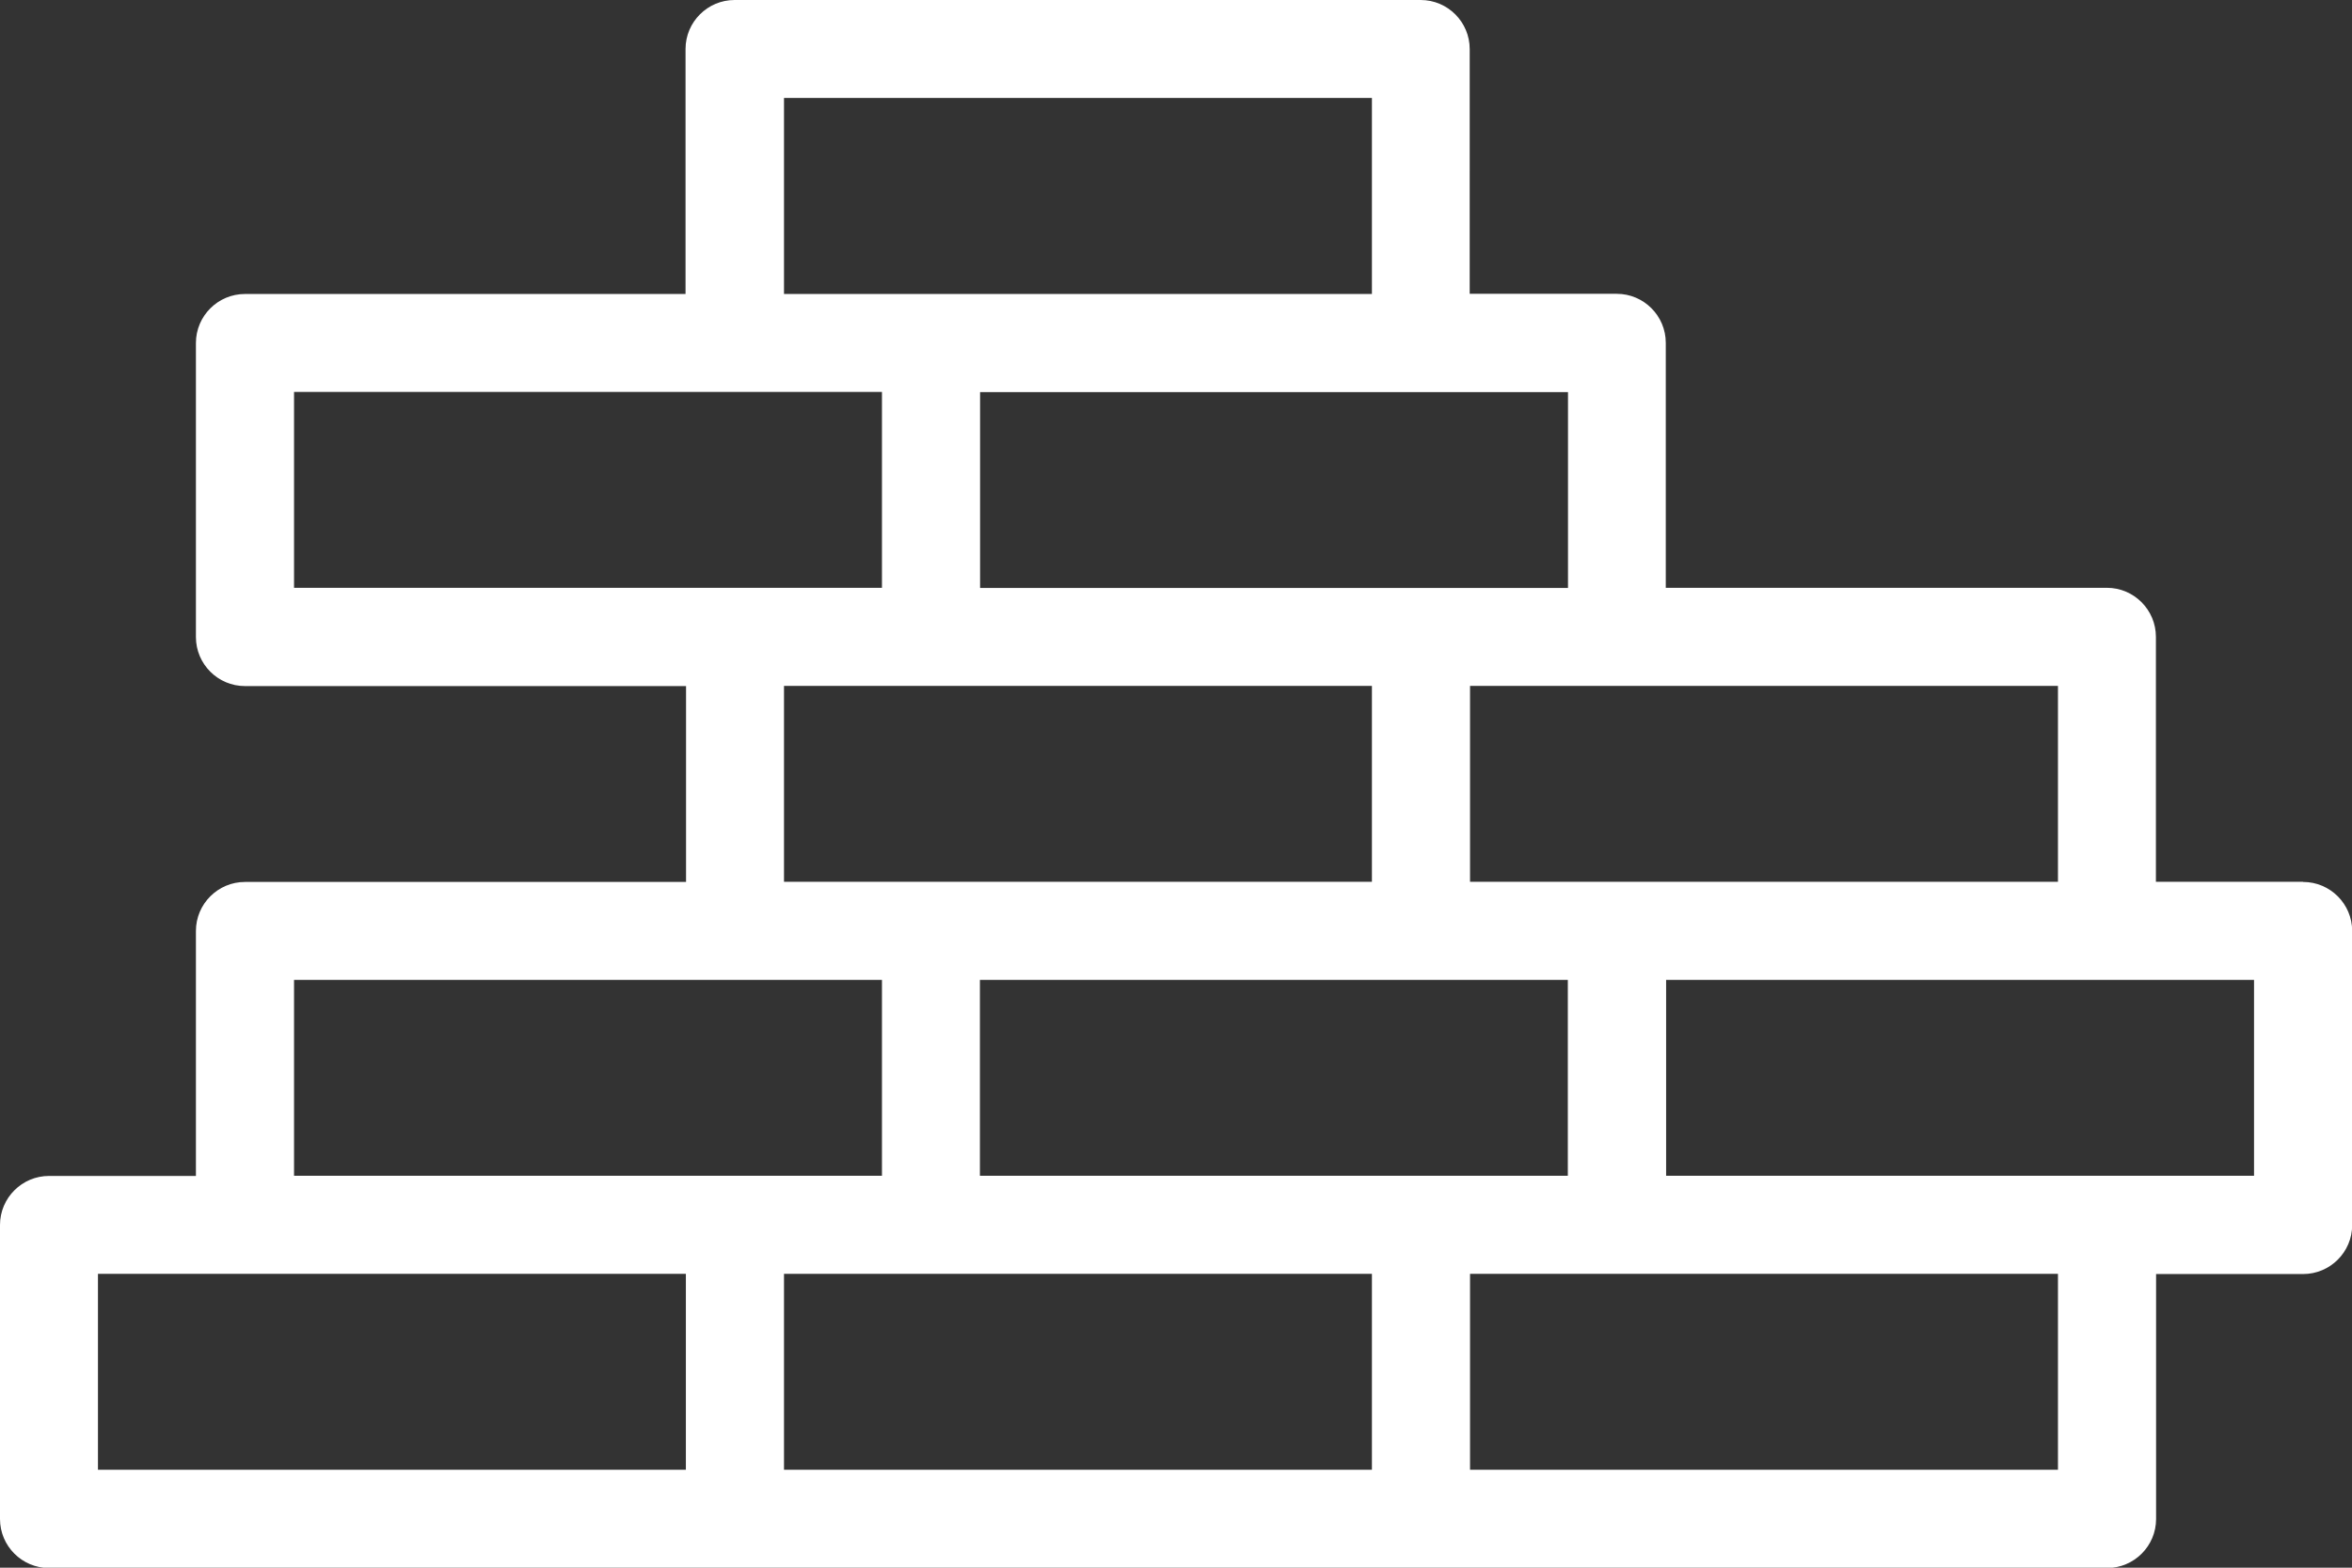 <svg xmlns="http://www.w3.org/2000/svg" id="Calque_2" viewBox="0 0 139.5 93"><rect x="0" y="0" width="139.5" height="93" fill="#333333" stroke="none"/><defs><style>.cls-1{fill:#fff;}</style></defs><g id="Calque_2-2"><path class="cls-1" d="m136.59,52.31h-8.72v-14.53c0-1.6-1.3-2.91-2.91-2.91h-26.16v-14.53c0-1.6-1.3-2.91-2.91-2.91h-8.72V2.91c0-1.6-1.3-2.91-2.91-2.91h-40.69c-1.6,0-2.91,1.3-2.91,2.91v14.53H14.53c-1.6,0-2.91,1.3-2.91,2.91v17.44c0,1.6,1.3,2.91,2.91,2.91h26.16v11.62H14.53c-1.6,0-2.91,1.3-2.91,2.91v14.53H2.91c-1.6,0-2.91,1.3-2.91,2.91v17.44c0,1.6,1.3,2.91,2.91,2.91h122.06c1.6,0,2.91-1.3,2.91-2.91v-14.53h8.72c1.6,0,2.91-1.3,2.91-2.91v-17.44c0-1.6-1.3-2.91-2.91-2.91Zm-14.53,0h-34.87v-11.62h8.72s0,0,0,0h26.15v11.63Zm-37.78,17.44h-26.16v-11.62h34.87v11.62h-8.72Zm8.72-34.87h-34.87v-11.62h26.16s0,0,0,0h8.71v11.63ZM46.5,5.81h34.87v11.63h-34.87V5.81Zm-29.06,17.44h26.15s0,0,0,0h8.72v11.62H17.44v-11.63Zm29.06,17.44h34.87v11.62h-34.87v-11.62Zm-29.06,17.44h26.15s0,0,0,0h8.72v11.62H17.44v-11.63Zm-11.63,17.44h8.71s0,0,0,0h26.16v11.62H5.81v-11.63Zm40.69,0h34.87v11.62h-34.87v-11.62Zm75.56,11.62h-34.87v-11.62h34.87v11.62Zm11.63-17.44h-34.87v-11.62h26.16s0,0,0,0h8.71v11.63Z"></path></g></svg>